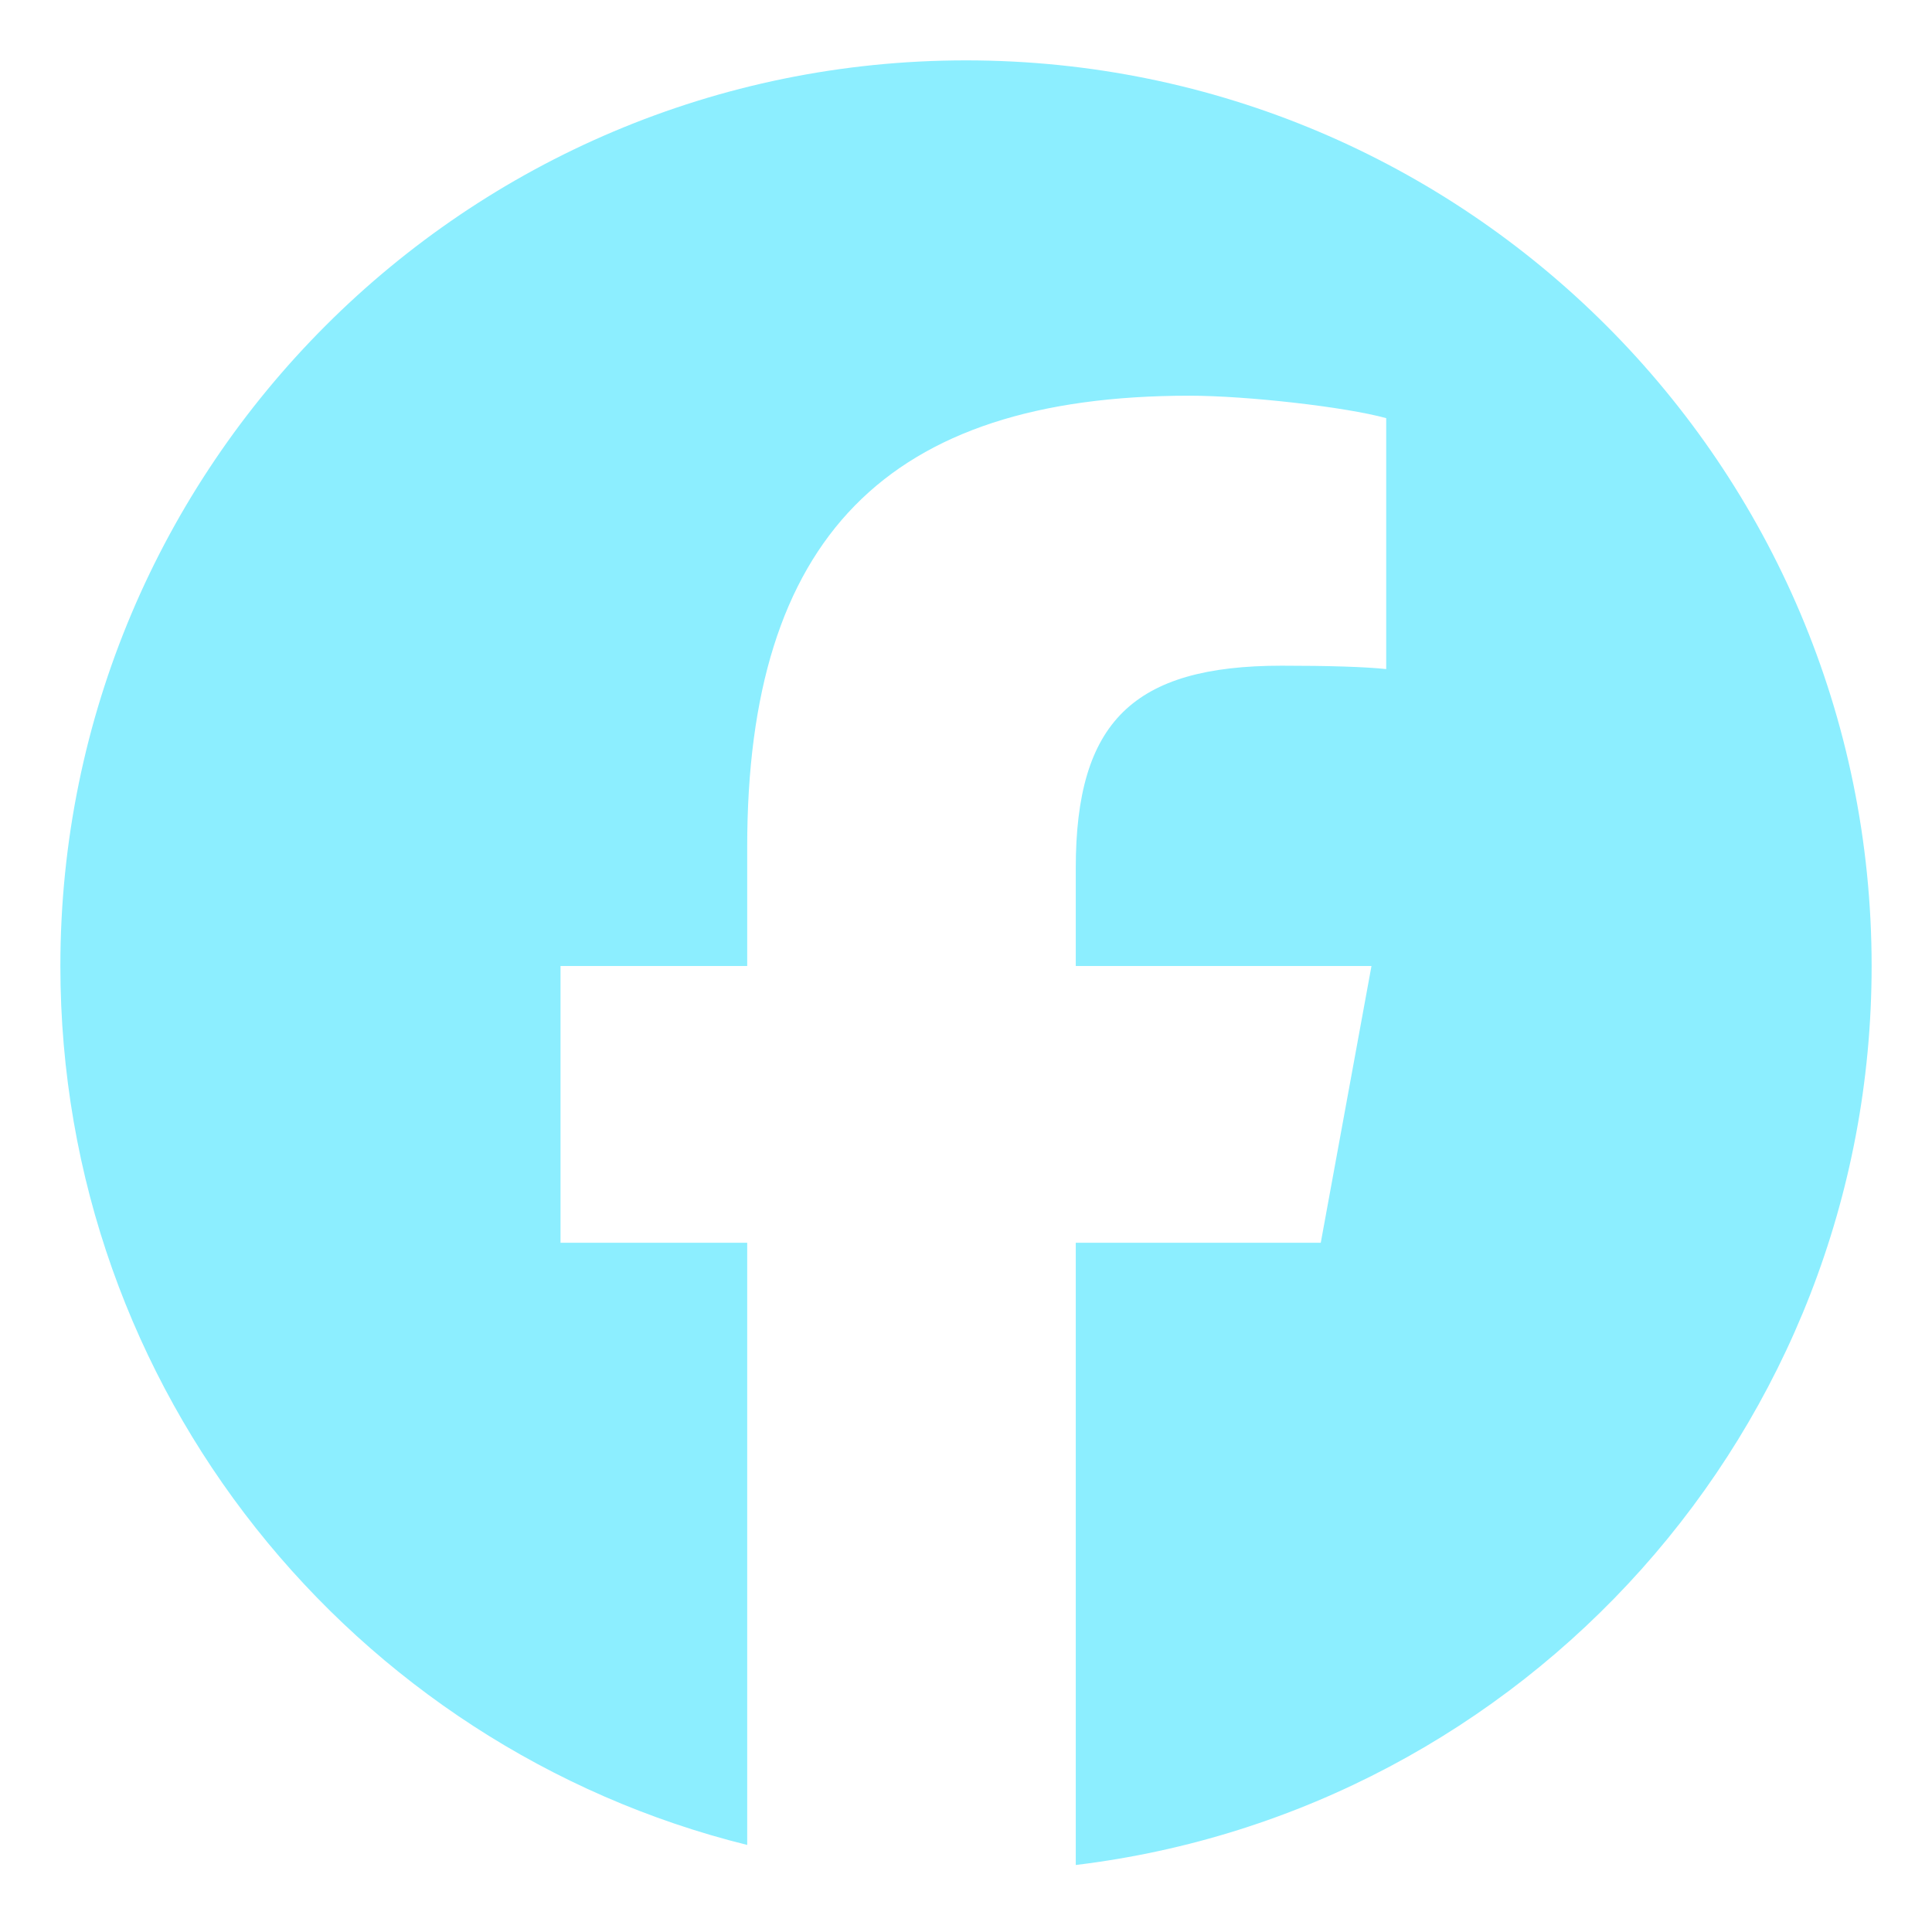 <svg width="16" height="16" viewBox="0 0 16 16" fill="none" xmlns="http://www.w3.org/2000/svg">
<path d="M15.5 8C15.5 3.858 12.142 0.5 8 0.5C3.858 0.5 0.5 3.858 0.5 8C0.5 11.518 2.921 14.469 6.188 15.279V10.292H4.642V8H6.188V7.013C6.188 4.46 7.343 3.277 9.85 3.277C10.325 3.277 11.145 3.37 11.48 3.463V5.541C11.303 5.522 10.996 5.513 10.614 5.513C9.384 5.513 8.909 5.979 8.909 7.19V8H11.358L10.938 10.292H8.909V15.445C12.622 14.997 15.5 11.835 15.5 8Z" fill="#8CEEFF"/>
</svg>
